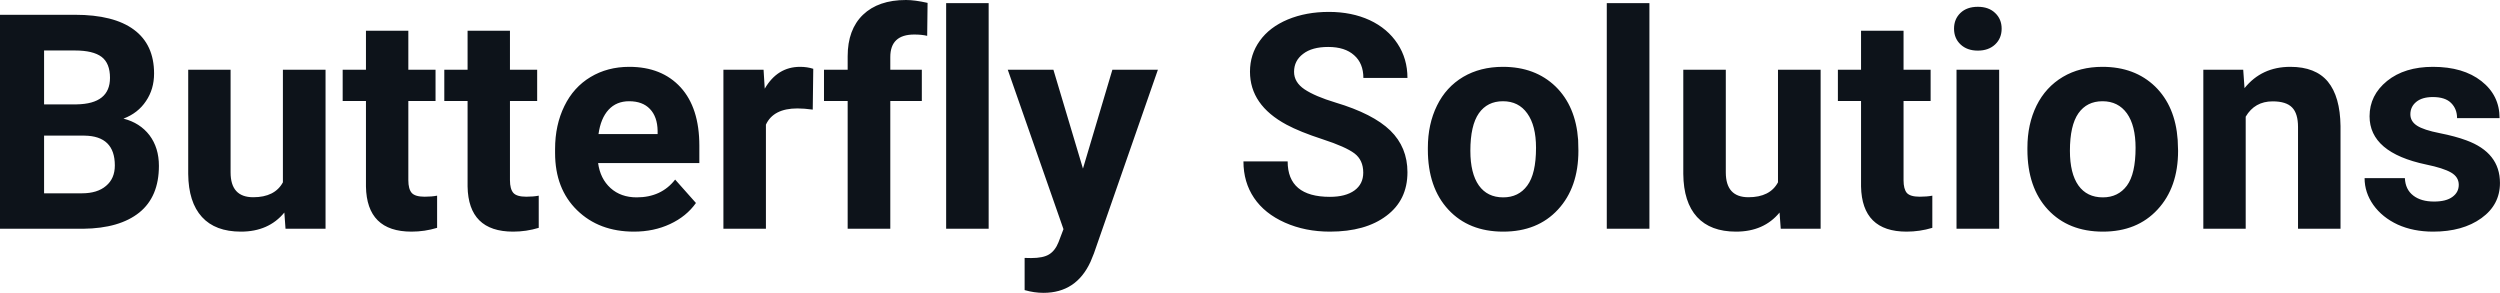 <?xml version="1.0" encoding="UTF-8" standalone="yes"?>
<svg xmlns="http://www.w3.org/2000/svg" width="100%" height="100%" viewBox="0 0 191.143 22.394" fill="#0D131A">
  <path d="M6.36 17.49L0 17.49L0 1.13L5.73 1.13Q8.70 1.13 10.24 2.27Q11.78 3.41 11.78 5.62L11.78 5.62Q11.78 6.82 11.16 7.73Q10.55 8.65 9.44 9.07L9.44 9.07Q10.70 9.39 11.43 10.34Q12.15 11.30 12.15 12.68L12.15 12.68Q12.15 15.04 10.65 16.25Q9.14 17.46 6.36 17.49L6.36 17.49ZM6.46 10.37L3.37 10.37L3.37 14.78L6.26 14.78Q7.45 14.78 8.11 14.21Q8.78 13.65 8.78 12.65L8.78 12.65Q8.78 10.40 6.46 10.37L6.46 10.37ZM3.37 3.86L3.37 7.98L5.86 7.98Q8.41 7.94 8.41 5.95L8.41 5.95Q8.41 4.84 7.77 4.35Q7.12 3.86 5.73 3.86L5.73 3.86L3.37 3.86ZM21.83 17.49L21.74 16.25Q20.54 17.71 18.42 17.71L18.42 17.71Q16.46 17.71 15.44 16.59Q14.41 15.46 14.39 13.30L14.39 13.30L14.39 5.33L17.63 5.33L17.63 13.18Q17.63 15.08 19.36 15.08L19.36 15.08Q21.01 15.08 21.63 13.94L21.63 13.94L21.63 5.33L24.89 5.33L24.89 17.49L21.83 17.49ZM27.98 2.35L31.22 2.35L31.22 5.33L33.30 5.33L33.30 7.72L31.22 7.72L31.22 13.78Q31.22 14.45 31.48 14.75Q31.74 15.04 32.47 15.04L32.47 15.04Q33.01 15.04 33.42 14.96L33.42 14.96L33.42 17.42Q32.47 17.71 31.46 17.71L31.46 17.71Q28.04 17.71 27.98 14.26L27.98 14.26L27.98 7.72L26.20 7.72L26.20 5.33L27.98 5.33L27.98 2.35ZM35.75 2.35L38.99 2.35L38.99 5.33L41.07 5.33L41.07 7.72L38.99 7.72L38.99 13.78Q38.99 14.45 39.25 14.75Q39.51 15.04 40.24 15.04L40.24 15.04Q40.78 15.04 41.19 14.96L41.19 14.96L41.19 17.42Q40.24 17.71 39.23 17.71L39.23 17.71Q35.81 17.71 35.75 14.26L35.75 14.26L35.75 7.72L33.97 7.72L33.97 5.33L35.75 5.33L35.75 2.35ZM48.47 17.71L48.47 17.71Q45.80 17.71 44.12 16.07Q42.44 14.43 42.44 11.70L42.44 11.70L42.44 11.39Q42.44 9.56 43.15 8.11Q43.85 6.67 45.15 5.89Q46.45 5.11 48.11 5.11L48.11 5.11Q50.60 5.11 52.04 6.68Q53.47 8.25 53.47 11.14L53.47 11.14L53.47 12.47L45.73 12.47Q45.89 13.66 46.68 14.38Q47.47 15.09 48.68 15.09L48.68 15.09Q50.56 15.09 51.62 13.73L51.62 13.73L53.21 15.52Q52.48 16.55 51.23 17.13Q49.99 17.71 48.47 17.71ZM48.10 7.74L48.10 7.74Q47.13 7.74 46.53 8.39Q45.93 9.04 45.76 10.25L45.76 10.25L50.28 10.25L50.28 10.00Q50.26 8.92 49.69 8.33Q49.13 7.74 48.10 7.74ZM62.18 5.26L62.14 8.38Q61.48 8.29 60.97 8.29L60.97 8.29Q59.13 8.29 58.56 9.53L58.56 9.53L58.56 17.49L55.31 17.49L55.31 5.33L58.38 5.33L58.47 6.78Q59.44 5.11 61.17 5.11L61.17 5.11Q61.71 5.11 62.18 5.26L62.18 5.26ZM68.07 17.49L64.81 17.49L64.81 7.72L63.00 7.72L63.00 5.33L64.81 5.33L64.81 4.30Q64.81 2.26 65.98 1.13Q67.16 0 69.27 0L69.27 0Q69.94 0 70.92 0.22L70.92 0.22L70.89 2.74Q70.48 2.64 69.90 2.64L69.90 2.64Q68.07 2.64 68.07 4.36L68.07 4.36L68.07 5.33L70.48 5.33L70.48 7.72L68.07 7.72L68.07 17.49ZM75.59 0.24L75.59 17.49L72.34 17.49L72.34 0.24L75.59 0.24ZM80.54 5.33L82.80 12.89L85.05 5.33L88.53 5.33L83.64 19.37L83.38 20.01Q82.29 22.39 79.78 22.39L79.78 22.39Q79.07 22.39 78.34 22.18L78.34 22.18L78.34 19.72L78.84 19.73Q79.76 19.73 80.21 19.45Q80.67 19.17 80.93 18.52L80.93 18.52L81.31 17.52L77.05 5.33L80.54 5.33ZM104.23 13.20L104.23 13.20Q104.23 12.24 103.56 11.73Q102.88 11.22 101.13 10.65Q99.38 10.08 98.36 9.53L98.36 9.53Q95.57 8.03 95.57 5.48L95.57 5.48Q95.57 4.16 96.32 3.12Q97.06 2.08 98.46 1.49Q99.86 0.91 101.60 0.91L101.60 0.91Q103.35 0.91 104.72 1.54Q106.09 2.18 106.85 3.34Q107.61 4.49 107.61 5.96L107.61 5.96L104.24 5.96Q104.24 4.84 103.53 4.22Q102.83 3.59 101.55 3.59L101.55 3.59Q100.31 3.59 99.63 4.12Q98.94 4.64 98.94 5.49L98.94 5.49Q98.94 6.29 99.74 6.83Q100.55 7.37 102.11 7.84L102.11 7.84Q104.98 8.70 106.30 9.98Q107.61 11.26 107.61 13.17L107.61 13.17Q107.61 15.30 106.00 16.50Q104.40 17.71 101.68 17.71L101.68 17.71Q99.79 17.71 98.24 17.02Q96.69 16.33 95.88 15.13Q95.07 13.93 95.07 12.34L95.07 12.34L98.45 12.34Q98.45 15.05 101.68 15.05L101.68 15.05Q102.88 15.05 103.56 14.56Q104.23 14.07 104.23 13.20ZM109.17 11.44L109.17 11.30Q109.17 9.49 109.87 8.07Q110.56 6.66 111.87 5.88Q113.18 5.11 114.91 5.11L114.91 5.11Q117.37 5.11 118.93 6.61Q120.48 8.12 120.66 10.70L120.66 10.70L120.68 11.53Q120.68 14.33 119.12 16.02Q117.56 17.71 114.93 17.71Q112.30 17.71 110.74 16.03Q109.17 14.34 109.17 11.44L109.17 11.44ZM112.42 11.53L112.42 11.53Q112.42 13.26 113.07 14.18Q113.72 15.09 114.93 15.09L114.93 15.09Q116.11 15.09 116.77 14.19Q117.44 13.29 117.44 11.30L117.44 11.30Q117.44 9.60 116.77 8.67Q116.11 7.74 114.91 7.74L114.91 7.74Q113.72 7.74 113.07 8.66Q112.42 9.59 112.42 11.53ZM126.11 0.24L126.11 17.49L122.85 17.49L122.85 0.24L126.11 0.24ZM136.15 17.49L136.06 16.25Q134.86 17.71 132.73 17.71L132.73 17.71Q130.78 17.71 129.75 16.59Q128.72 15.46 128.70 13.30L128.70 13.30L128.70 5.33L131.95 5.33L131.95 13.18Q131.95 15.08 133.68 15.08L133.68 15.08Q135.33 15.08 135.94 13.94L135.94 13.94L135.94 5.33L139.20 5.33L139.20 17.49L136.15 17.49ZM142.29 2.35L145.54 2.35L145.54 5.33L147.61 5.33L147.61 7.72L145.54 7.72L145.54 13.78Q145.54 14.45 145.79 14.75Q146.05 15.04 146.78 15.04L146.78 15.04Q147.32 15.04 147.74 14.96L147.74 14.96L147.74 17.42Q146.78 17.71 145.77 17.71L145.77 17.71Q142.36 17.71 142.29 14.26L142.29 14.26L142.29 7.72L140.52 7.72L140.52 5.33L142.29 5.33L142.29 2.35ZM152.85 5.33L152.85 17.49L149.59 17.49L149.59 5.33L152.85 5.33ZM149.40 2.19L149.40 2.19Q149.40 1.46 149.89 0.99Q150.38 0.52 151.22 0.52L151.22 0.52Q152.05 0.52 152.54 0.99Q153.04 1.46 153.04 2.19L153.04 2.19Q153.04 2.93 152.54 3.40Q152.04 3.87 151.22 3.87Q150.40 3.87 149.90 3.40Q149.40 2.93 149.40 2.19ZM155.01 11.44L155.01 11.30Q155.01 9.49 155.71 8.07Q156.41 6.66 157.72 5.88Q159.02 5.11 160.75 5.11L160.75 5.11Q163.21 5.11 164.77 6.61Q166.32 8.12 166.50 10.70L166.50 10.70L166.53 11.53Q166.53 14.33 164.96 16.02Q163.40 17.71 160.78 17.71Q158.15 17.71 156.58 16.03Q155.01 14.34 155.01 11.44L155.01 11.44ZM158.26 11.53L158.26 11.53Q158.26 13.26 158.91 14.18Q159.56 15.09 160.78 15.09L160.78 15.09Q161.95 15.09 162.62 14.19Q163.28 13.29 163.28 11.30L163.28 11.30Q163.28 9.60 162.62 8.67Q161.95 7.74 160.75 7.74L160.75 7.74Q159.56 7.74 158.91 8.66Q158.26 9.59 158.26 11.53ZM168.46 5.33L171.51 5.33L171.61 6.74Q172.92 5.11 175.11 5.11L175.11 5.11Q177.04 5.11 177.98 6.24Q178.92 7.38 178.95 9.64L178.95 9.64L178.95 17.49L175.70 17.49L175.70 9.71Q175.70 8.68 175.25 8.22Q174.80 7.75 173.76 7.75L173.76 7.75Q172.39 7.75 171.70 8.92L171.70 8.92L171.70 17.49L168.46 17.49L168.46 5.33ZM187.99 14.13L187.99 14.13Q187.99 13.53 187.40 13.19Q186.81 12.85 185.50 12.58L185.50 12.58Q181.17 11.67 181.17 8.89L181.17 8.89Q181.17 7.28 182.51 6.19Q183.85 5.11 186.02 5.11L186.02 5.11Q188.33 5.11 189.72 6.20Q191.11 7.29 191.11 9.03L191.11 9.03L187.86 9.03Q187.86 8.33 187.41 7.88Q186.96 7.42 186.01 7.42L186.01 7.42Q185.19 7.42 184.74 7.79Q184.29 8.16 184.29 8.74L184.29 8.74Q184.29 9.28 184.80 9.61Q185.31 9.94 186.53 10.18Q187.74 10.42 188.57 10.73L188.57 10.73Q191.14 11.67 191.14 13.99L191.14 13.99Q191.14 15.66 189.72 16.68Q188.29 17.71 186.03 17.71L186.03 17.71Q184.51 17.71 183.32 17.17Q182.14 16.62 181.46 15.67Q180.79 14.72 180.79 13.62L180.79 13.62L183.87 13.62Q183.91 14.49 184.51 14.95Q185.10 15.41 186.10 15.41L186.10 15.41Q187.03 15.41 187.51 15.05Q187.99 14.70 187.99 14.13Z" preserveAspectRatio="none"/>
</svg>